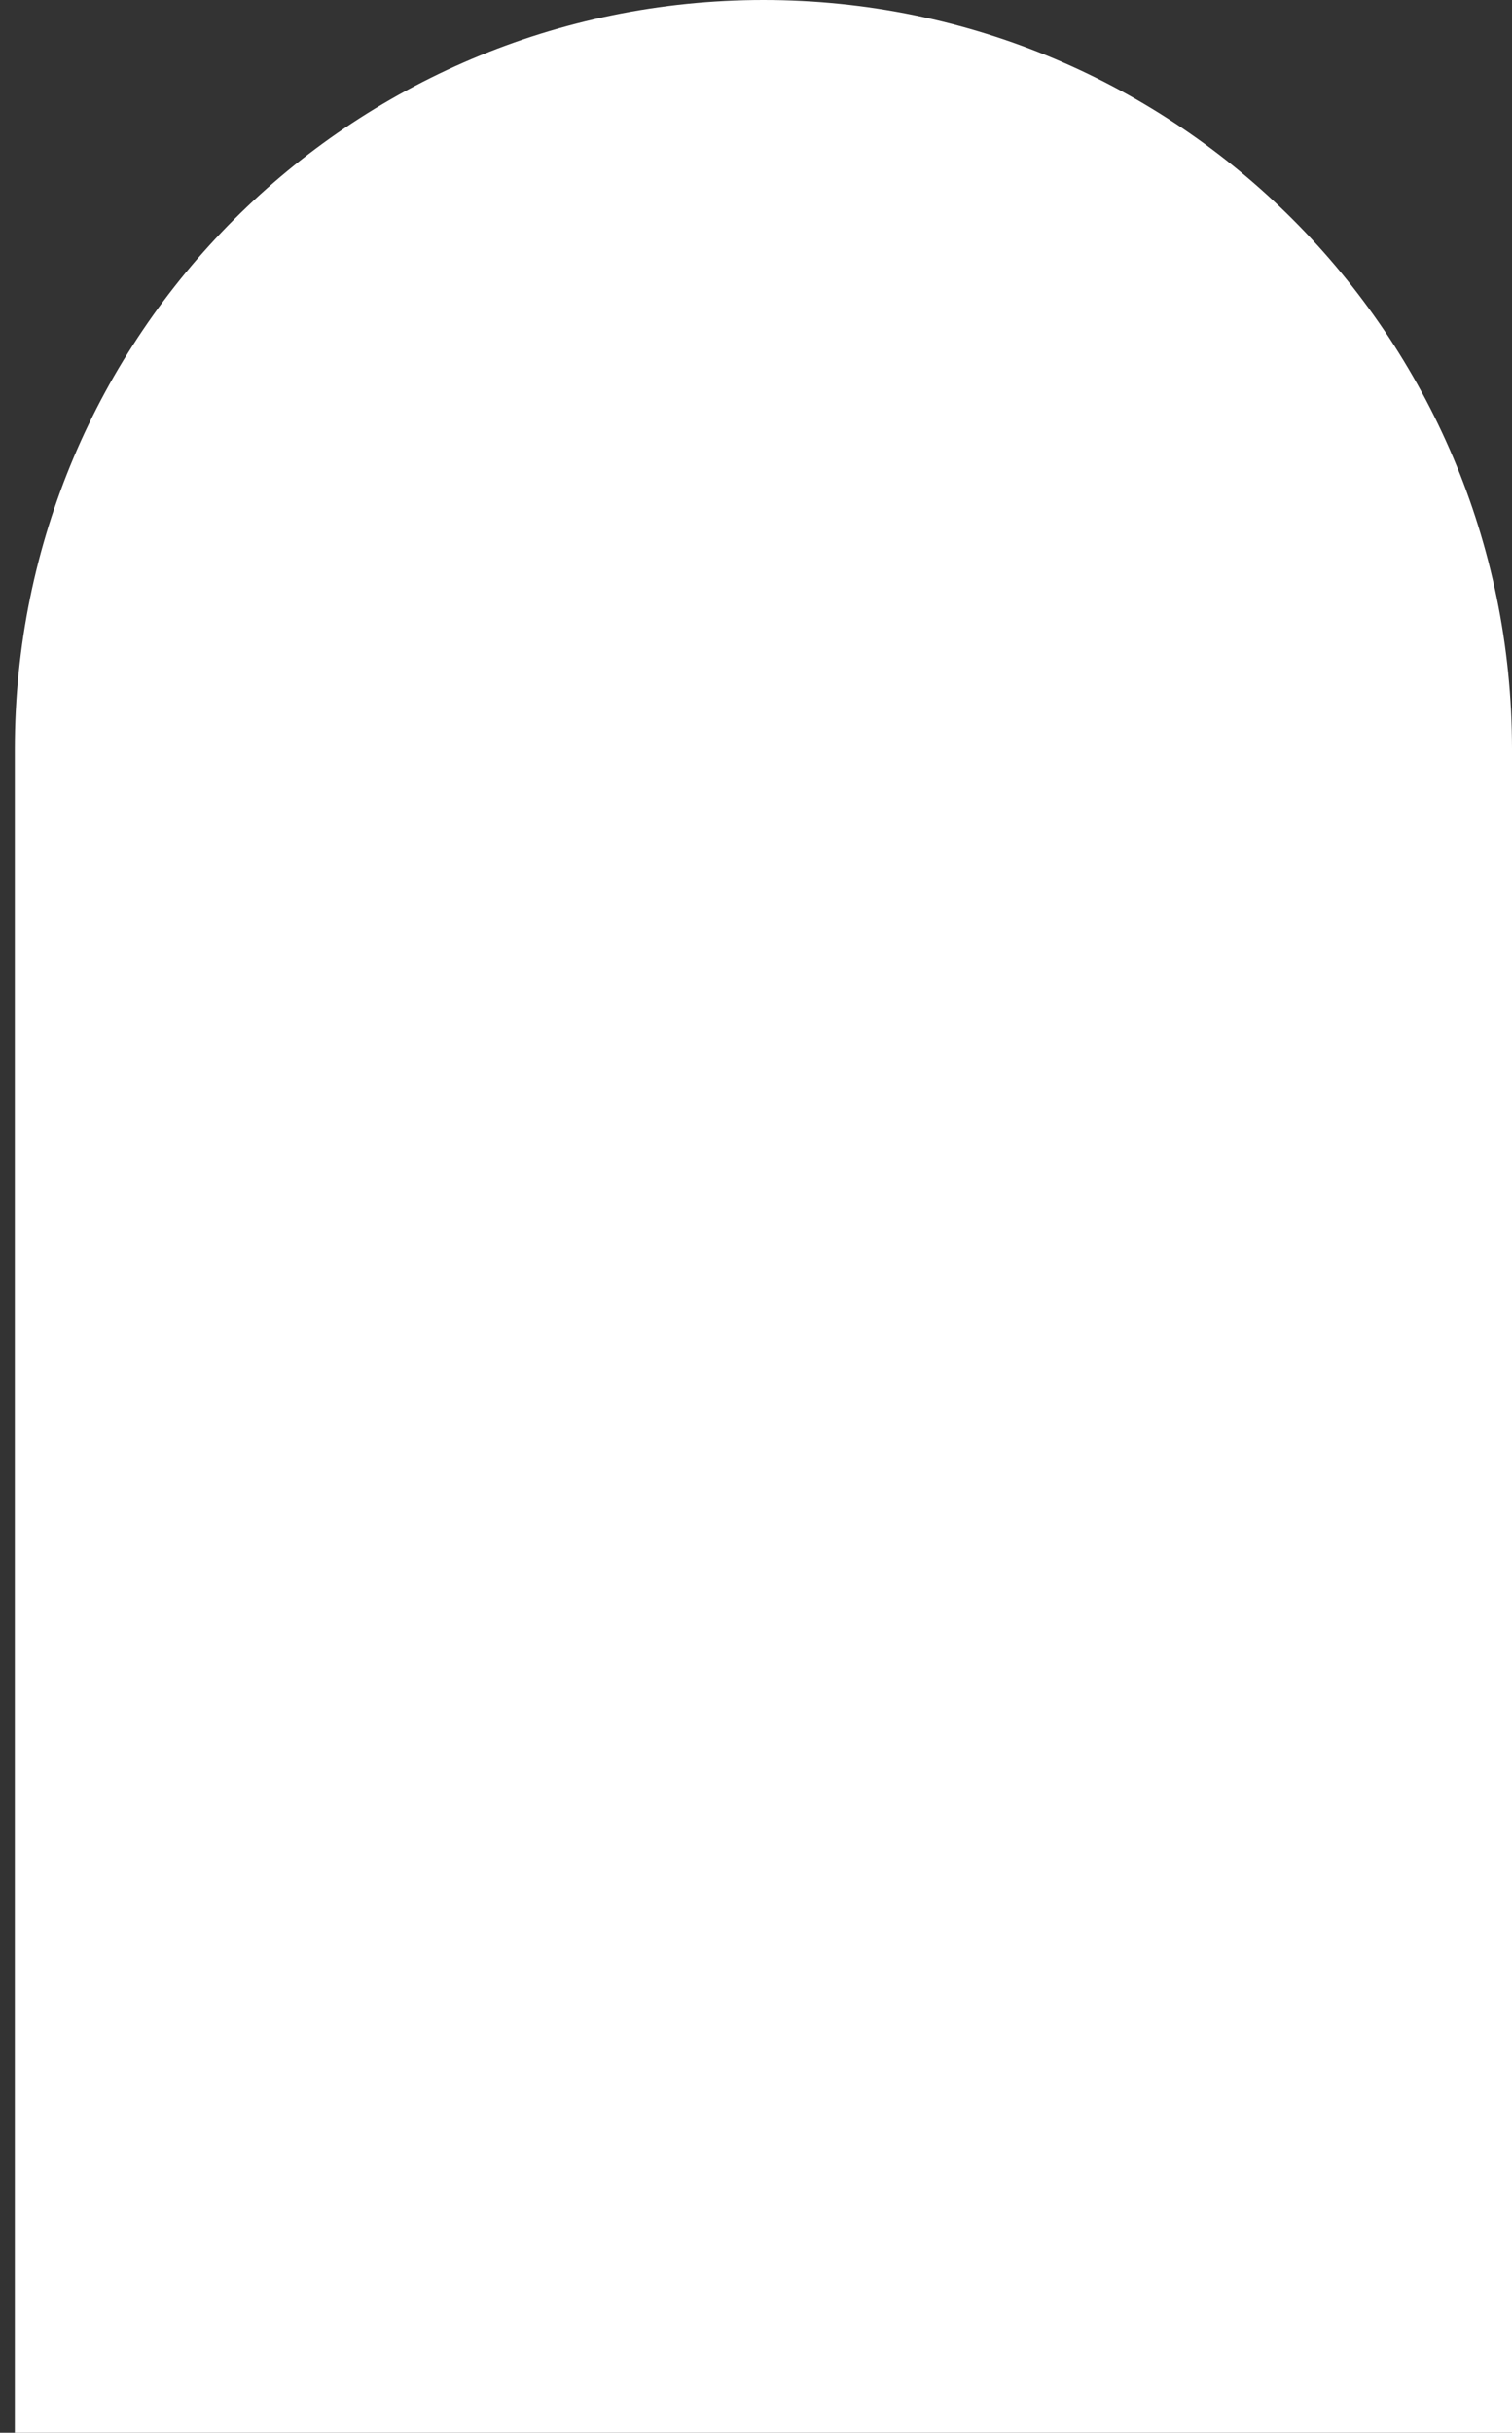 <?xml version="1.0" encoding="UTF-8"?>
<svg width="51px" height="82px" viewBox="0 0 51 82" version="1.1" xmlns="http://www.w3.org/2000/svg" xmlns:xlink="http://www.w3.org/1999/xlink">
    <rect x="0" y="0" width="51" height="82" fill="#333333" stroke="none"/>
    <title>Rectangle Copy 2</title>
    <g id="Page-1" stroke="none" stroke-width="1" fill="none" fill-rule="evenodd">
        <g id="Home" transform="translate(-614, -3301)" fill="#FFFFFF">
            <g id="Group-9" transform="translate(564, 3301)">
                <path d="M75.75,0 C89.695,-2.56168983e-15 101,11.305 101,25.25 L101,82 L101,82 L50.5,82 L50.5,25.25 C50.5,11.305 61.805,2.56168983e-15 75.75,0 Z" id="Rectangle-Copy-2"></path>
            </g>
        </g>
    </g>
</svg>